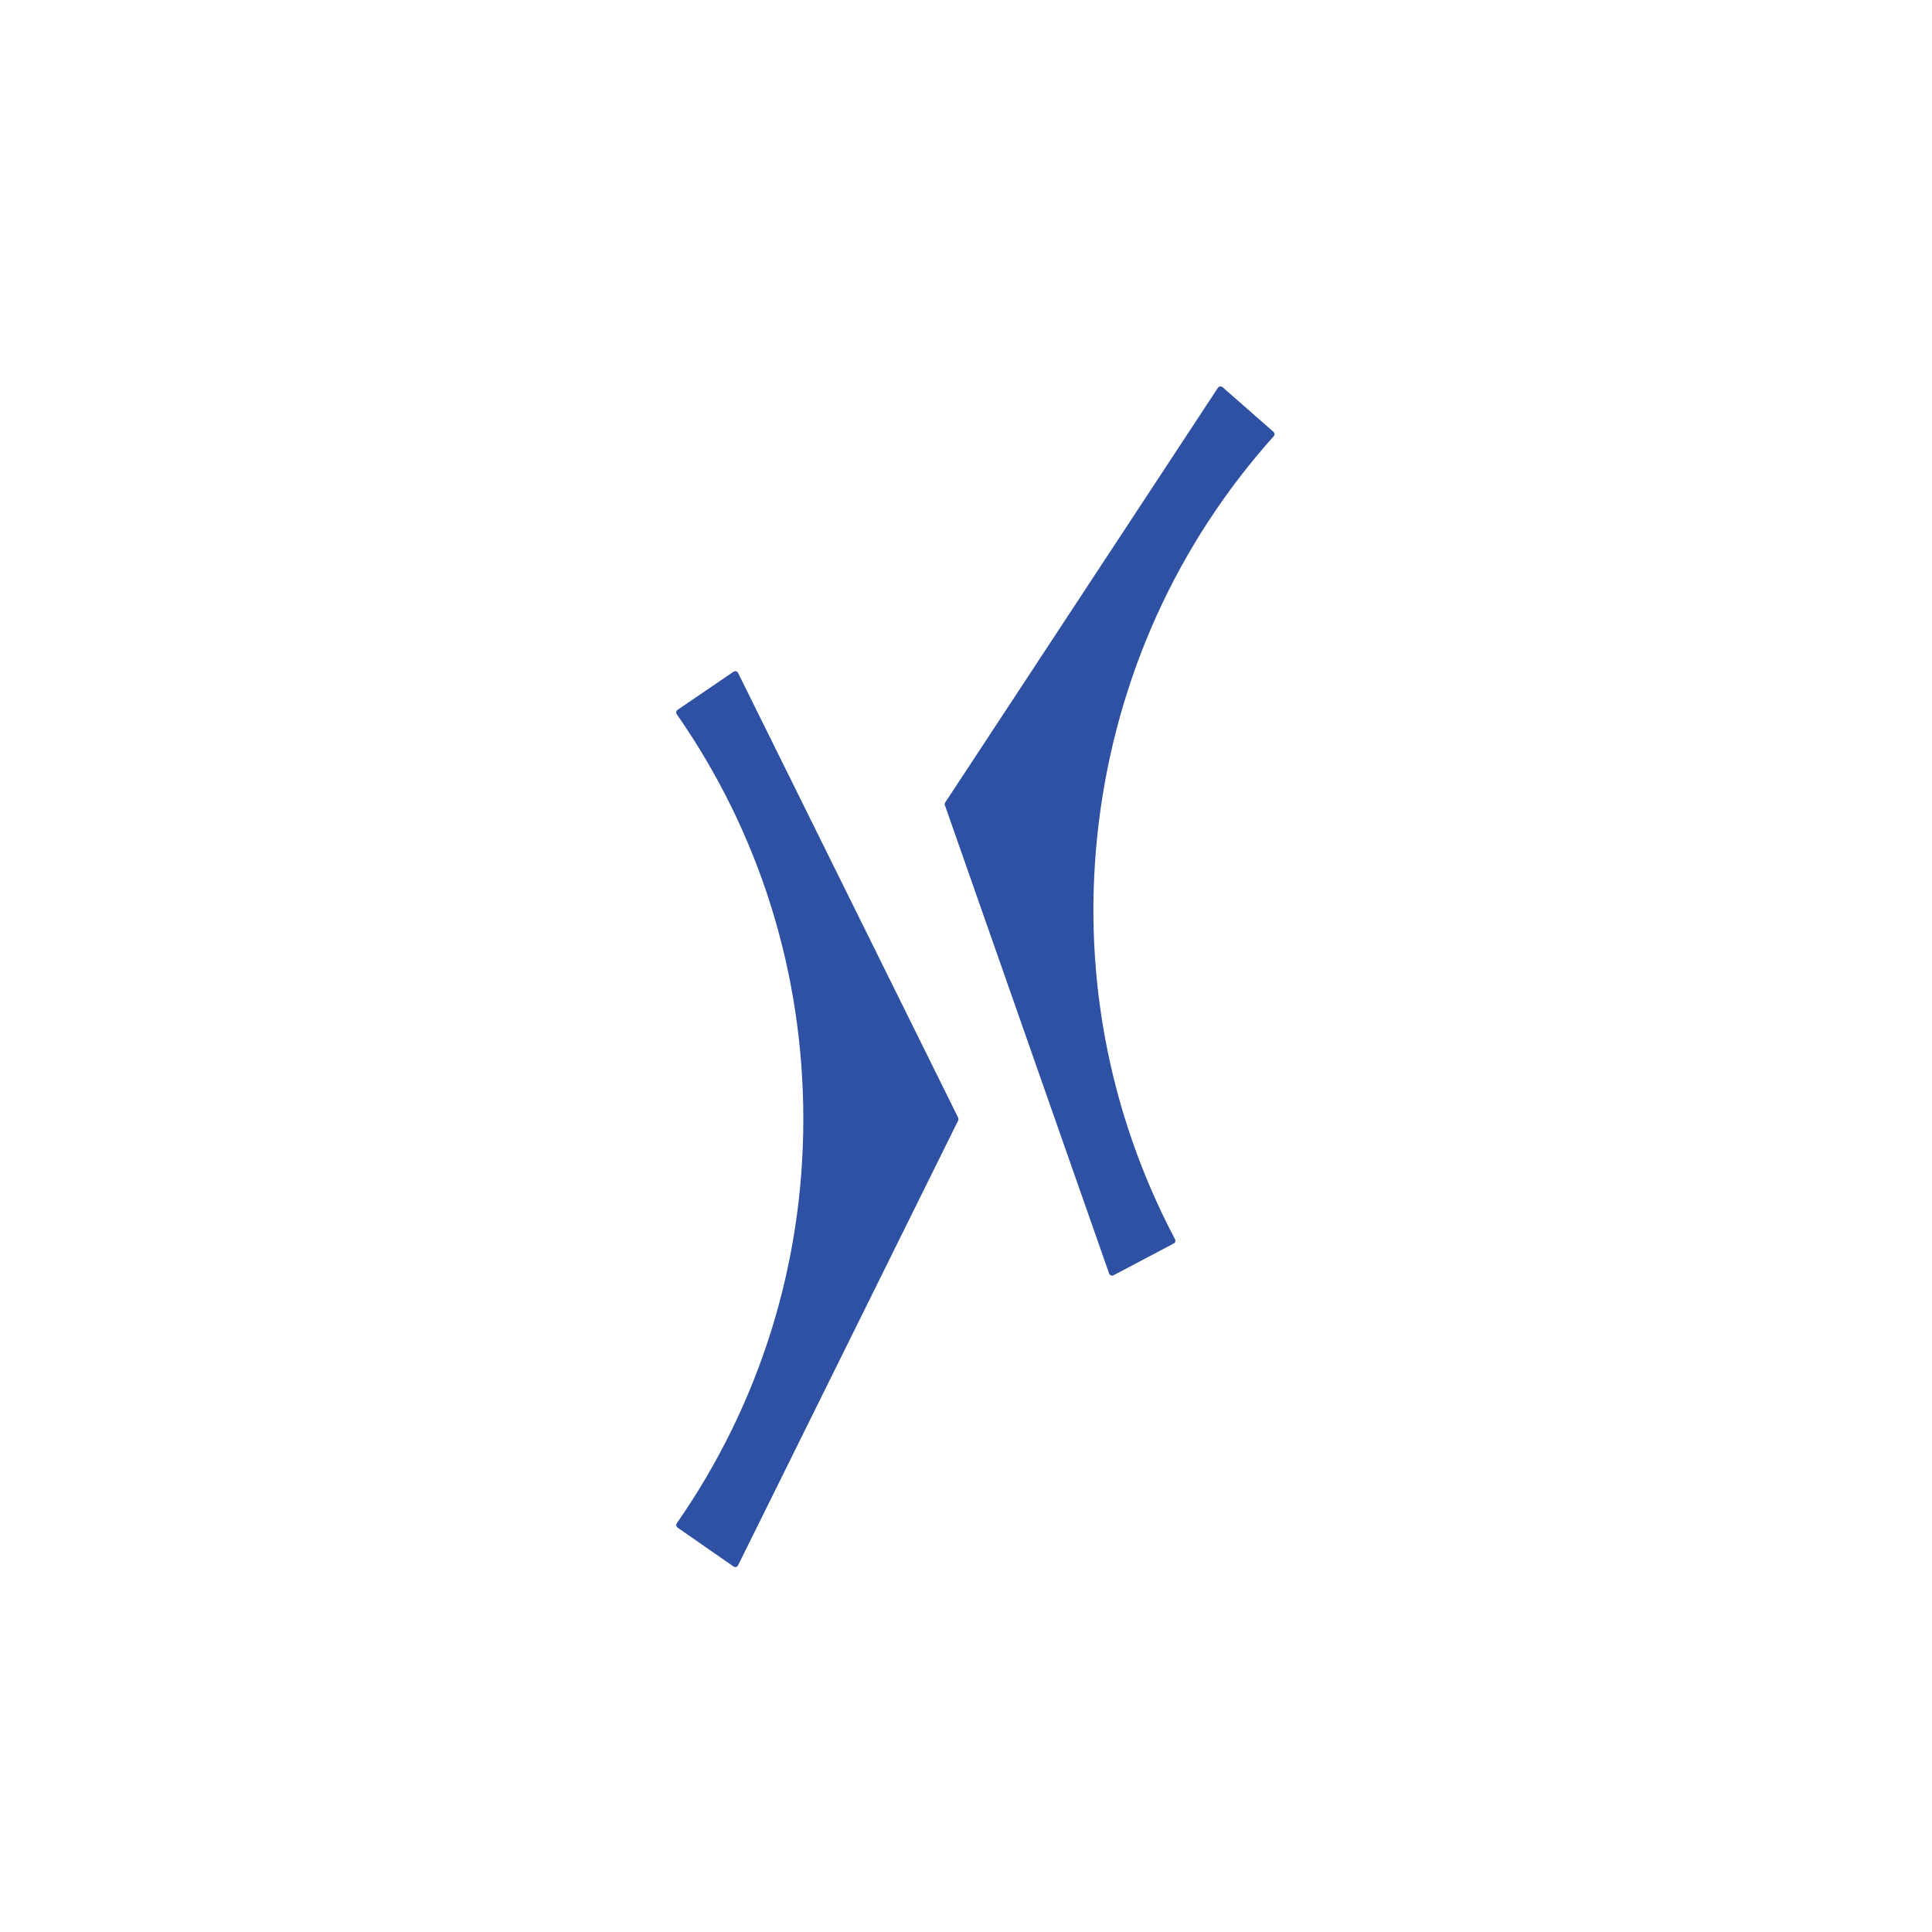 <svg width="40" height="40" viewBox="0 0 40 40" fill="none" xmlns="http://www.w3.org/2000/svg">
<path d="M15.186 13.908L14.028 14.697C14.014 14.707 14.004 14.721 14.001 14.739C13.998 14.755 14.002 14.773 14.012 14.788C15.726 17.246 16.632 20.145 16.632 23.17C16.632 26.182 15.726 29.075 14.012 31.538C14.003 31.552 13.999 31.569 14.002 31.586C14.005 31.603 14.015 31.618 14.029 31.628L15.186 32.432C15.201 32.443 15.22 32.447 15.239 32.442C15.257 32.437 15.272 32.425 15.281 32.408L19.838 23.199C19.846 23.181 19.846 23.16 19.838 23.141L15.281 13.932C15.273 13.916 15.257 13.903 15.239 13.898C15.221 13.894 15.202 13.897 15.186 13.908Z" fill="#2F51A3"/>
<path d="M25.26 8.001C25.242 8.003 25.225 8.014 25.215 8.03L19.57 16.614C19.559 16.631 19.556 16.652 19.563 16.671L22.963 26.367C22.969 26.385 22.983 26.399 23.001 26.406C23.018 26.413 23.038 26.412 23.055 26.403L24.301 25.745C24.316 25.738 24.328 25.724 24.332 25.707C24.338 25.691 24.336 25.673 24.328 25.658C22.928 23.005 22.382 20.023 22.749 17.034C23.118 14.031 24.37 11.264 26.37 9.033C26.383 9.02 26.388 9.003 26.387 8.986C26.386 8.968 26.378 8.953 26.366 8.941L25.312 8.016C25.297 8.004 25.279 7.998 25.26 8.001Z" fill="#2F51A3"/>
</svg>
